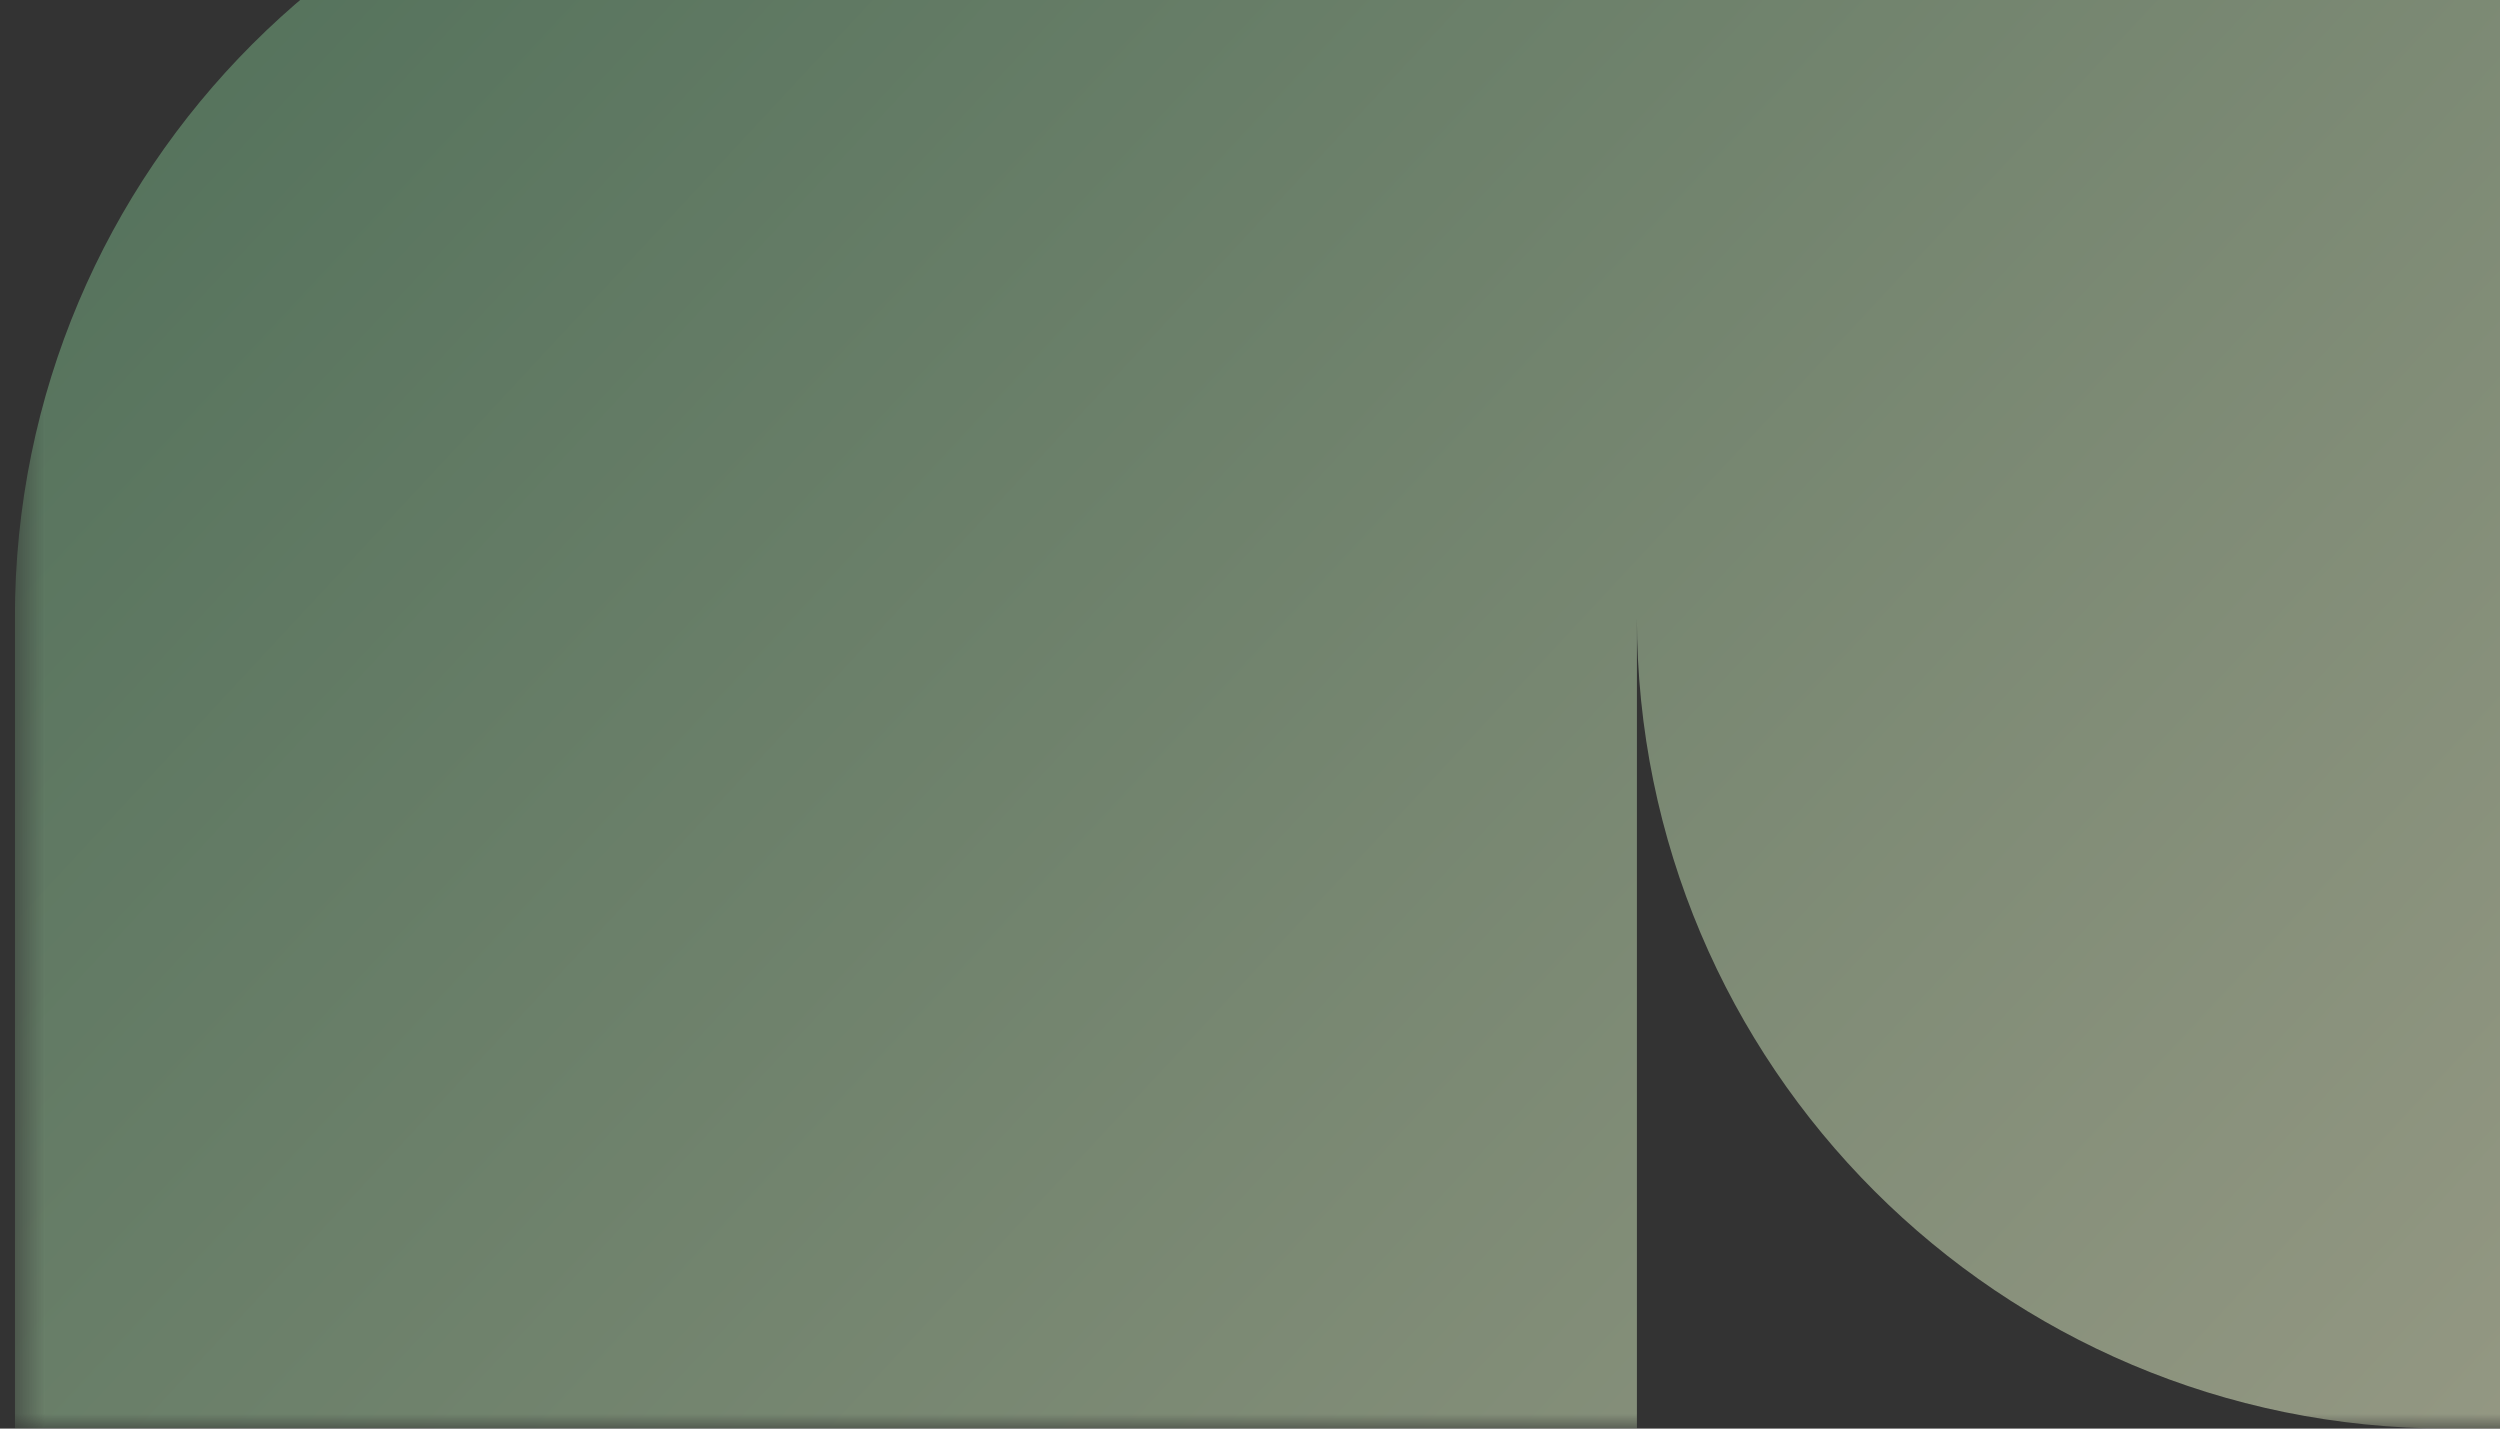 <svg width="84" height="48" viewBox="0 0 84 48" fill="none" xmlns="http://www.w3.org/2000/svg">
<rect x="0" y="0" width="84" height="48" fill="#333333" stroke="none"/>
<g clip-path="url(#clip0_6245_154806)">
<mask id="mask0_6245_154806" style="mask-type:luminance" maskUnits="userSpaceOnUse" x="0" y="-61" width="110" height="109">
<path d="M109.5 -61H0.5V48H109.5V-61Z" fill="white"/>
</mask>
<g mask="url(#mask0_6245_154806)">
<path fill-rule="evenodd" clip-rule="evenodd" d="M109.5 -33.75V-61L55 -61V-33.761C54.994 -48.806 42.796 -61 27.75 -61H0.5V-6.5H27.75C12.7 -6.5 0.5 5.7 0.5 20.75L0.5 48H55V20.75C55 35.8 67.2 48 82.25 48H109.5V-6.5H82.261C97.306 -6.506 109.5 -18.704 109.5 -33.75Z" fill="url(#paint0_linear_6245_154806)" fill-opacity="0.5"/>
</g>
</g>
<defs>
<linearGradient id="paint0_linear_6245_154806" x1="8.13" y1="-46.83" x2="98.055" y2="36.828" gradientUnits="userSpaceOnUse">
<stop stop-color="#4D9A6C"/>
<stop offset="1" stop-color="#F8FFD5"/>
</linearGradient>
<clipPath id="clip0_6245_154806">
<rect width="109" height="109" fill="white" transform="translate(0.5 -61)"/>
</clipPath>
</defs>
</svg>
